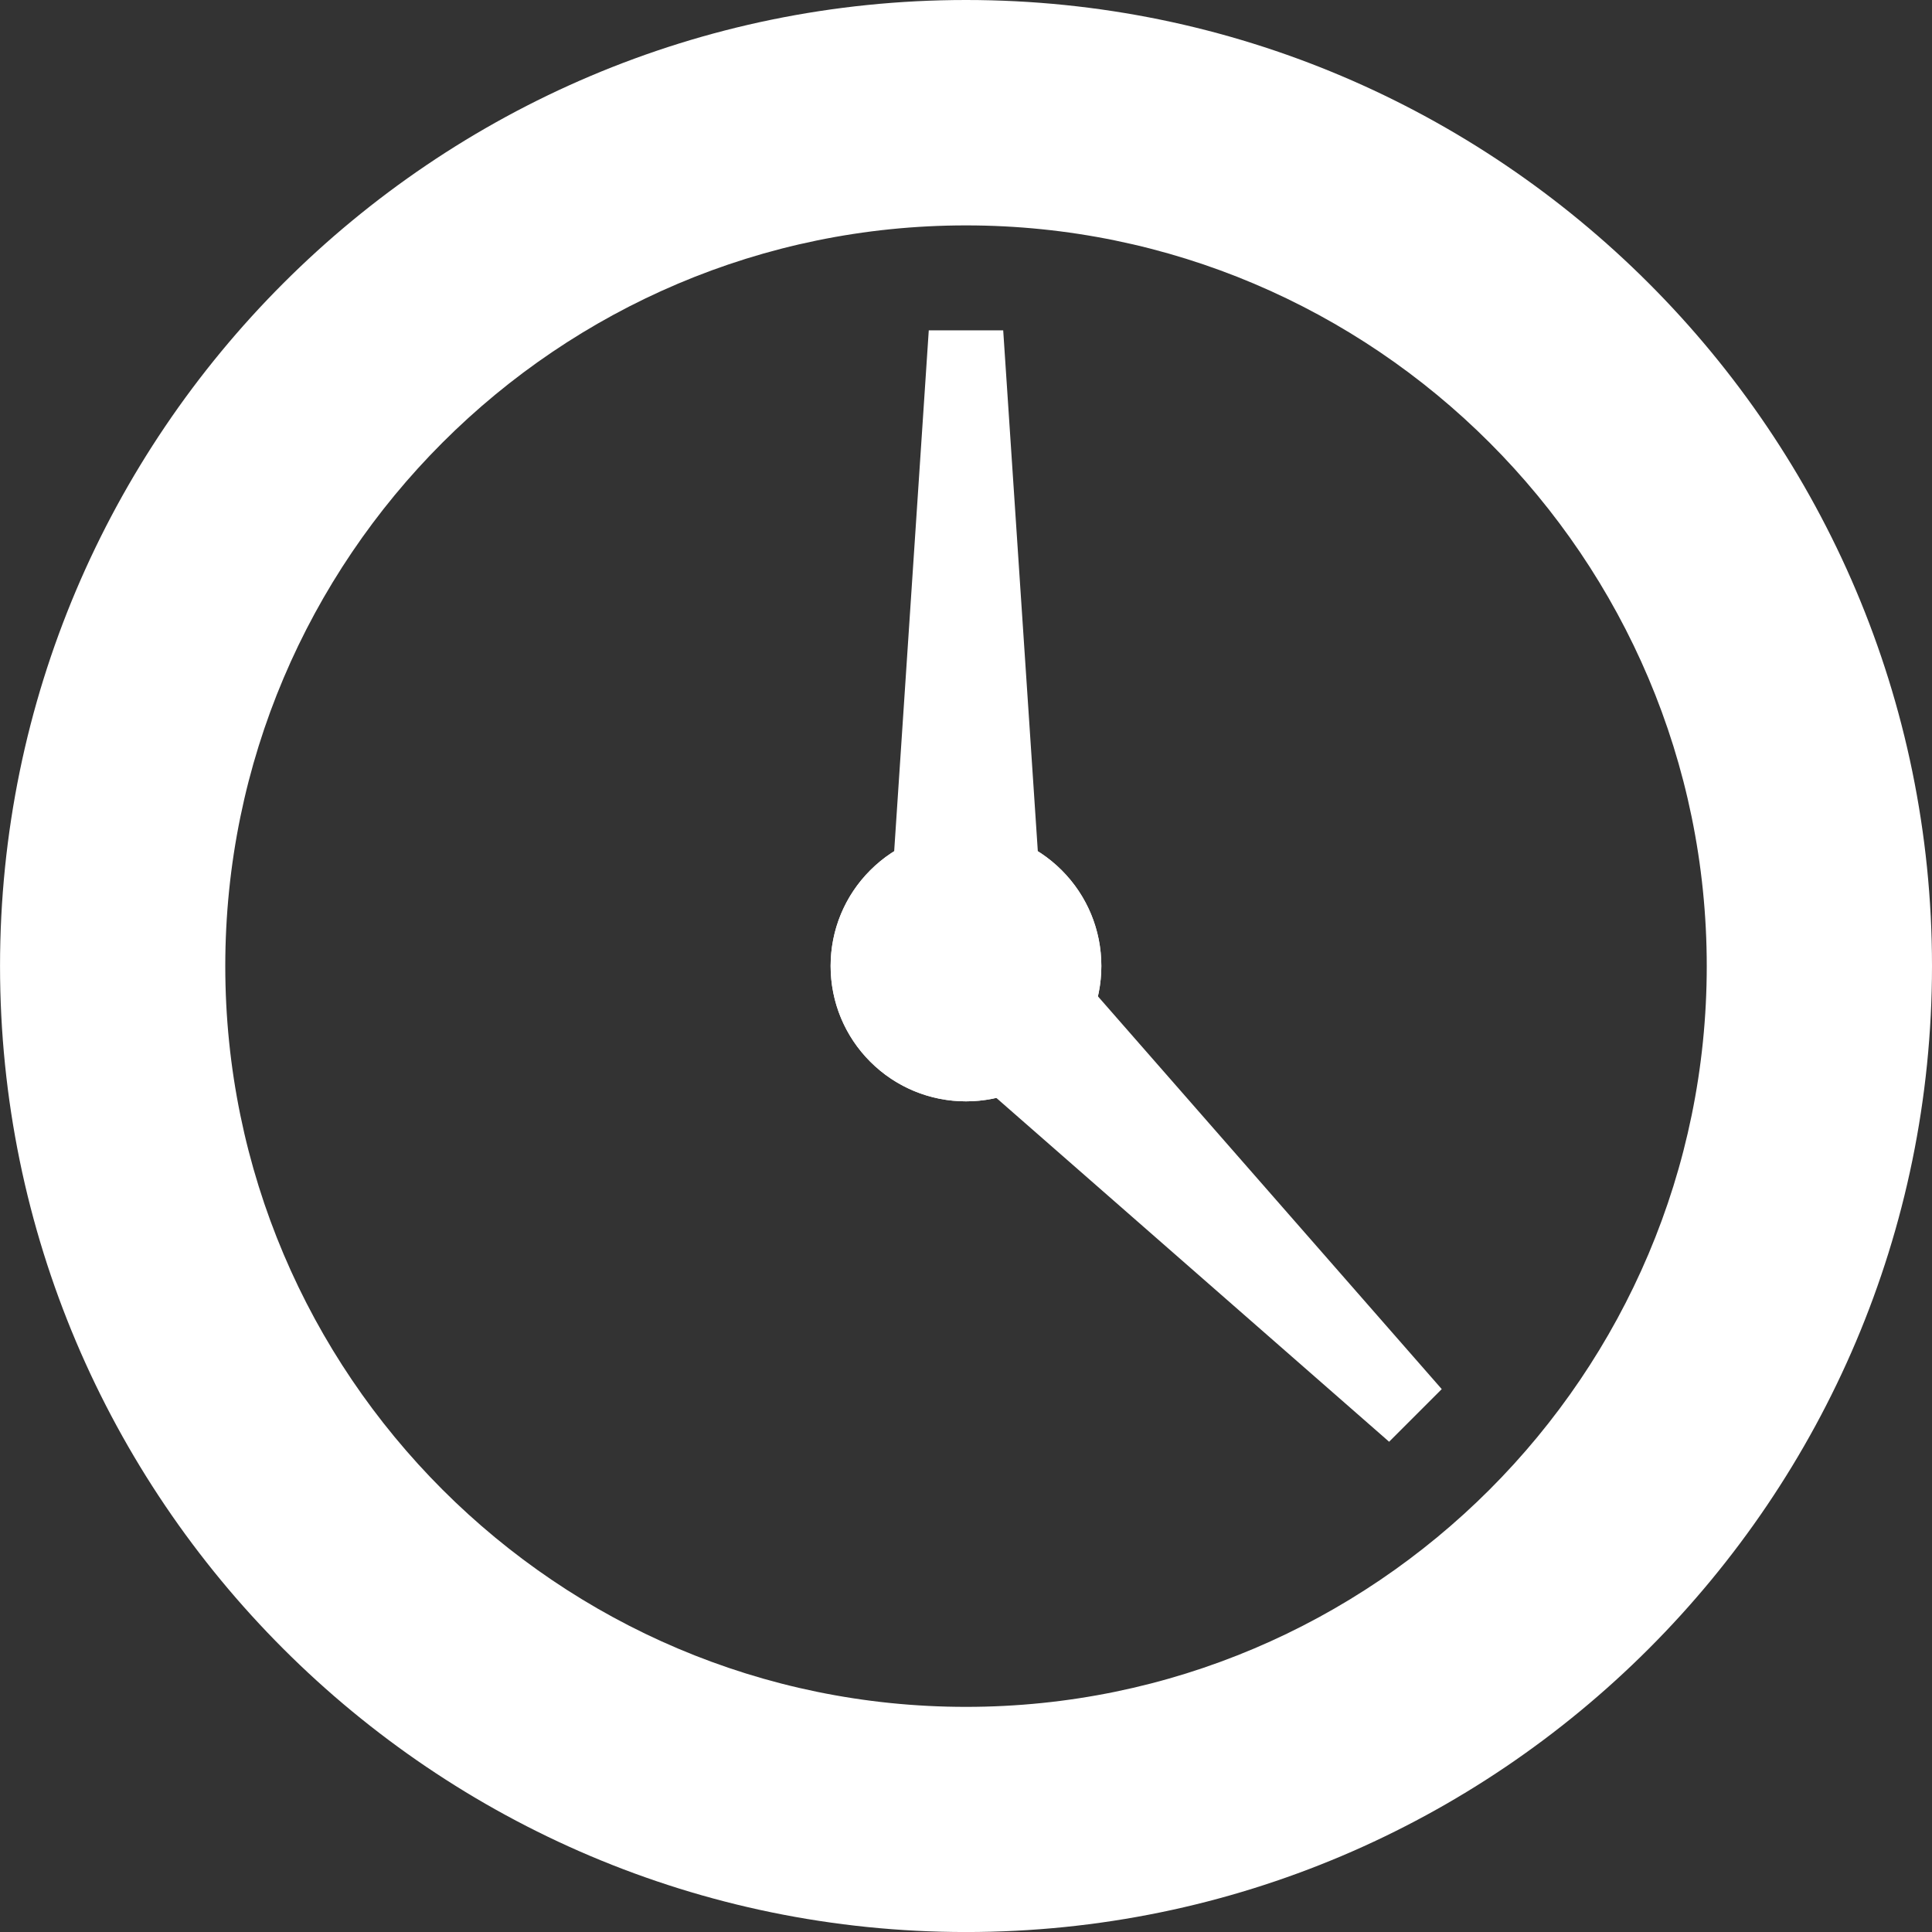 <svg id="_ÎÓÈ_1" data-name="—ÎÓÈ_1" xmlns="http://www.w3.org/2000/svg" viewBox="0 0 645.27 645.27"><rect x="0" y="0" width="645.27" height="645.27" fill="#333333" stroke="none"/><defs><style>.cls-1{fill:#fff;}</style></defs><title>icon-clock</title><path class="cls-1" d="M1993.88,1109c-177.9,0-322.63-144.73-322.63-322.63S1816,463.72,1993.88,463.72s322.63,144.73,322.63,322.63S2171.78,1109,1993.88,1109Zm0-570c-136.42,0-247.4,111-247.4,247.4s111,247.4,247.4,247.4,247.4-111,247.4-247.4S2130.29,539,1993.88,539Z" transform="translate(-1671.24 -463.72)"/><circle class="cls-1" cx="322.63" cy="322.63" r="45.21"/><polygon class="cls-1" points="303.87 341.4 341.4 303.87 481.53 463.95 463.95 481.53 303.87 341.4"/><circle class="cls-1" cx="1993.88" cy="786.35" r="45.21" transform="translate(-1643.29 1176.48) rotate(-45)"/><polygon class="cls-1" points="349.17 322.63 296.1 322.63 310.2 110.34 335.06 110.34 349.17 322.63"/></svg>